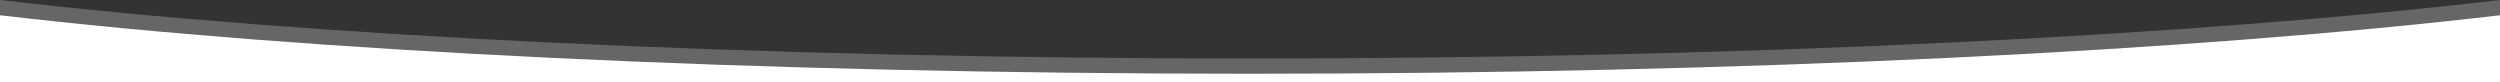 <?xml version="1.0" encoding="utf-8"?>
<!-- Generator: Adobe Illustrator 25.0.1, SVG Export Plug-In . SVG Version: 6.00 Build 0)  -->
<svg version="1.1" id="Capa_1" xmlns="http://www.w3.org/2000/svg" xmlns:xlink="http://www.w3.org/1999/xlink" x="0px" y="0px"
	 viewBox="0 0 3000 98.5" style="enable-background:new 0 0 3000 98.5;" xml:space="preserve">
<rect x="0" y="0" width="3000" height="98.5" fill="#333333" stroke="none"/>
<style type="text/css">
	.st0{opacity:0.25;fill:#FFFFFF;}
	.st1{fill:#FFFFFF;}
</style>
<g>
	<path class="st0" d="M1500,70.2C903.6,70.2,368,43.1,0,0v94.2h3000V0C2632,43.1,2096.4,70.2,1500,70.2z"/>
	<path class="st1" d="M1500,88.5C903.6,88.5,368,61.4,0,18.3v80.2h3000V18.3C2632,61.4,2096.4,88.5,1500,88.5z"/>
</g>
</svg>
